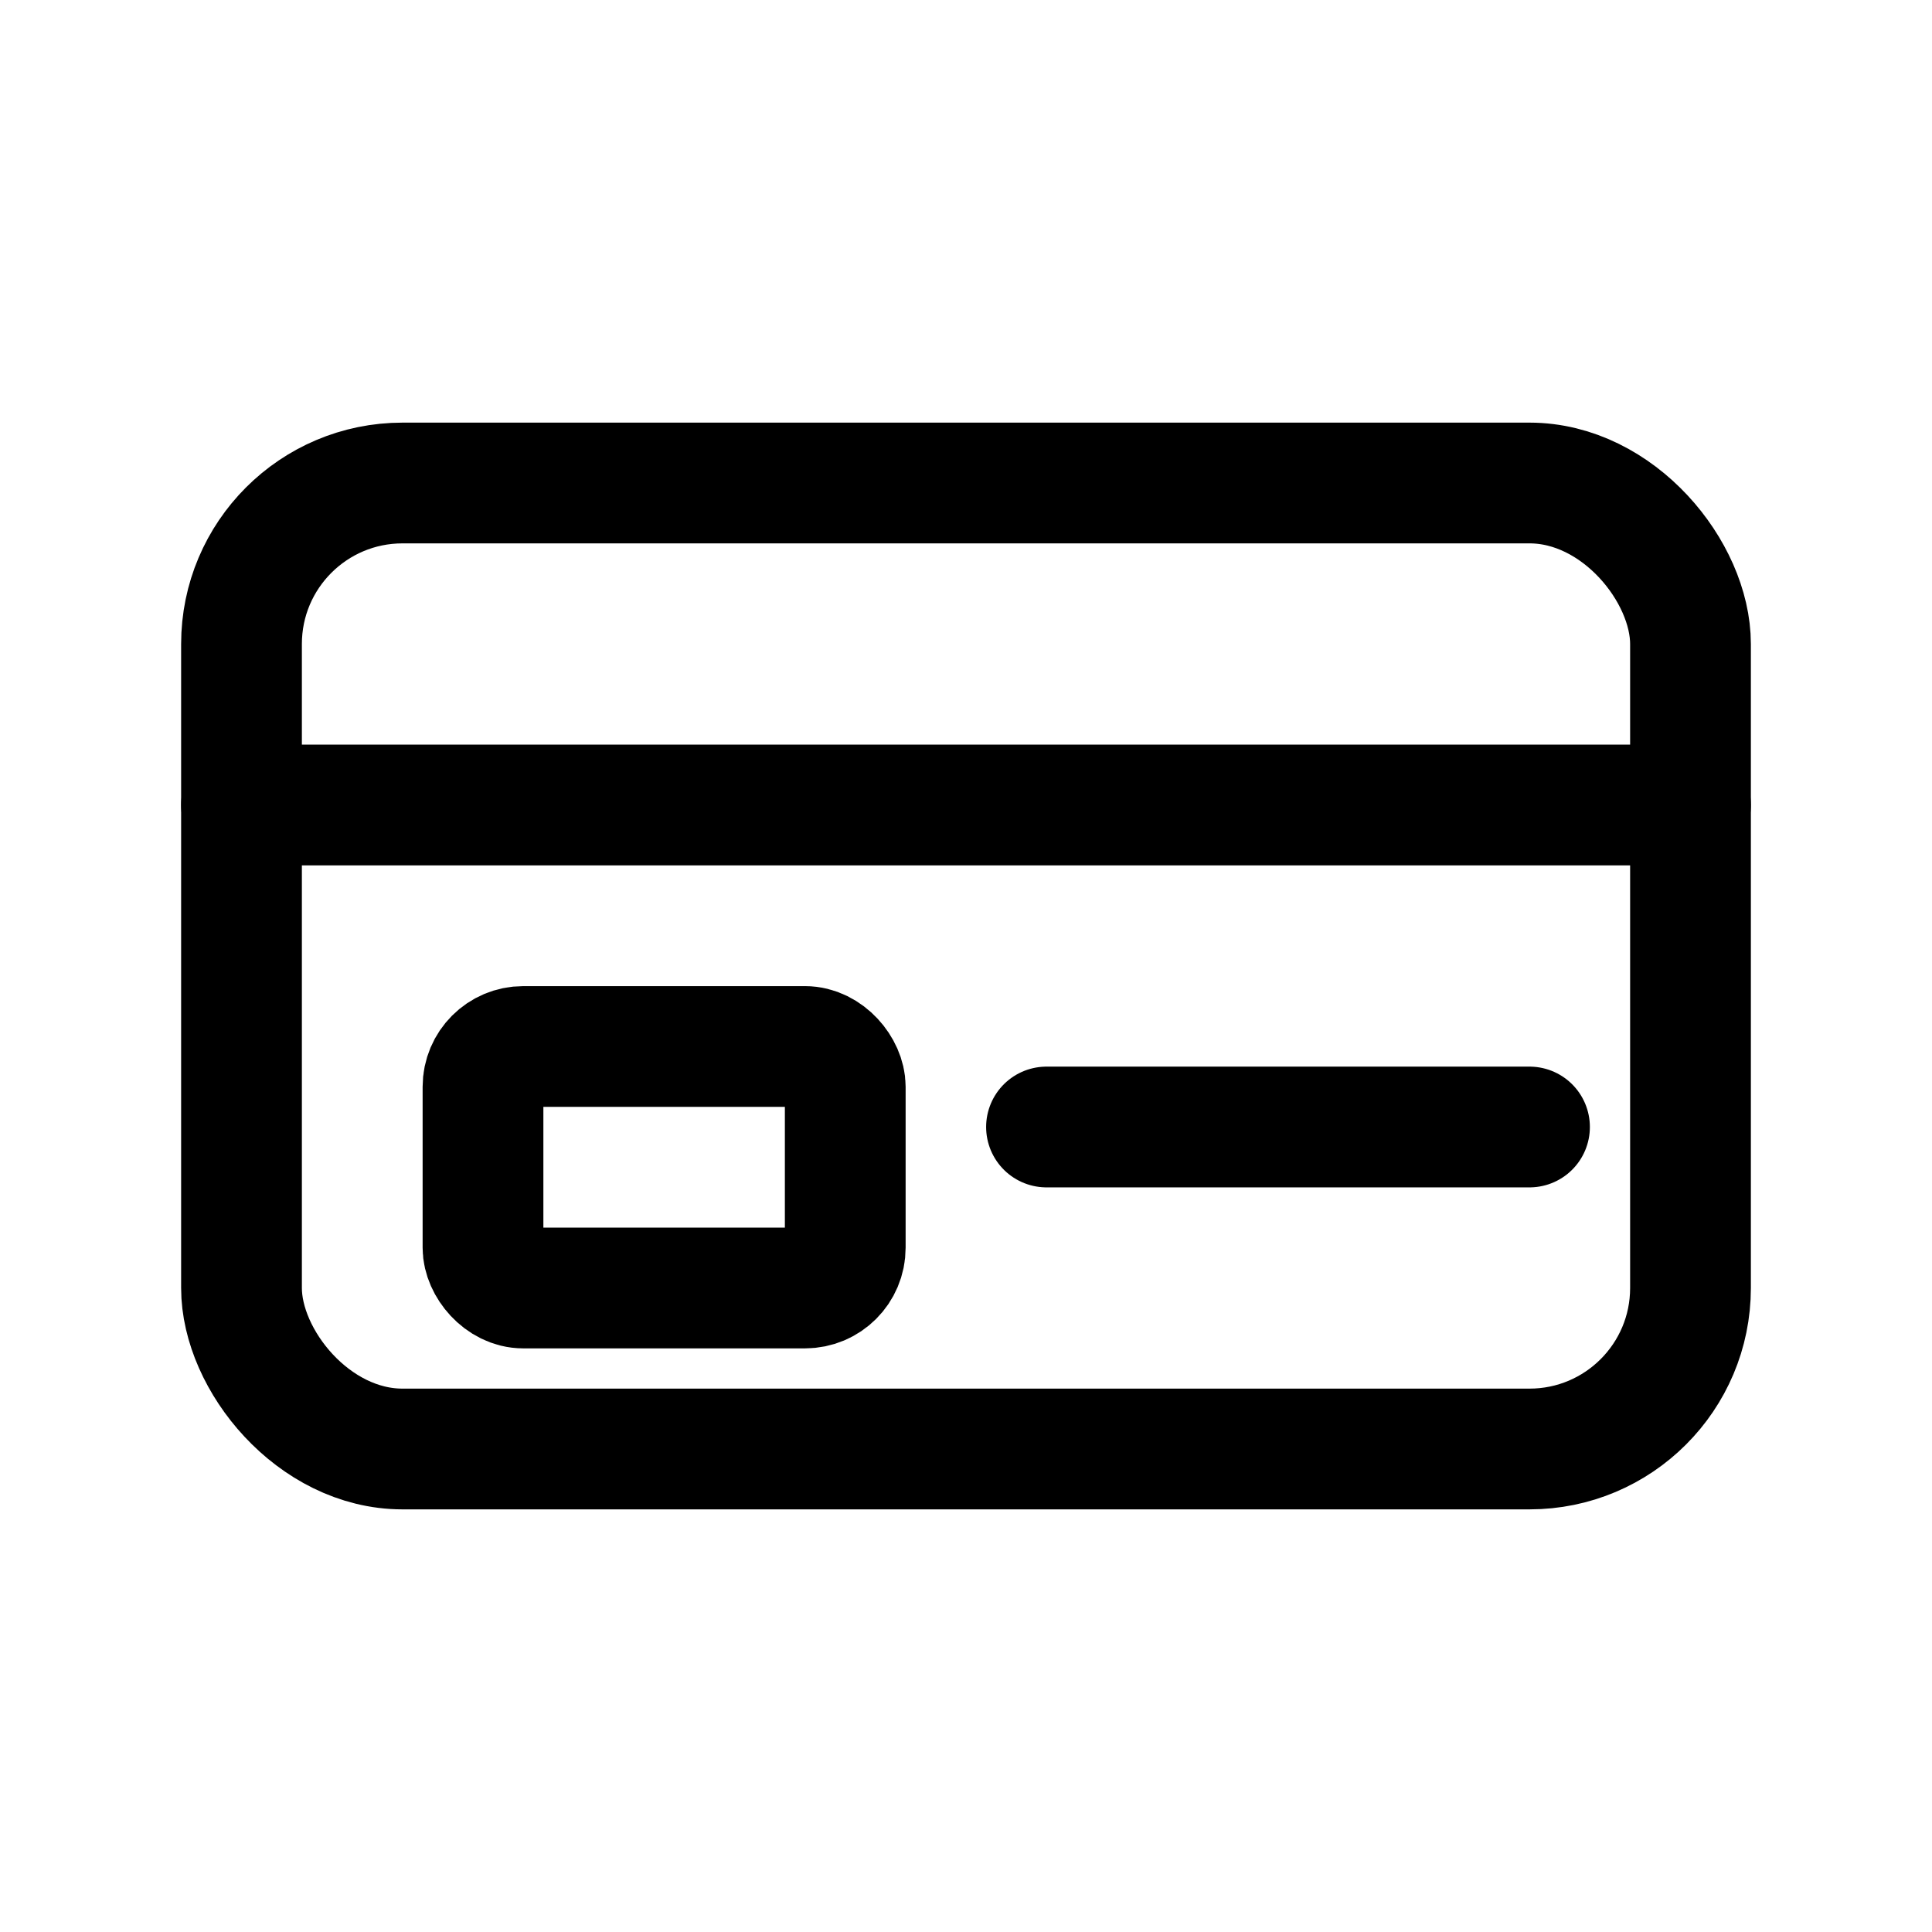 <!-- Stylized credit card + chip (generic Paybox gateway) -->
<svg xmlns="http://www.w3.org/2000/svg" viewBox="0 0 24 24" aria-label="Paybox (stylized)">
  <g fill="none" stroke="currentColor" stroke-width="1.5" stroke-linecap="round" stroke-linejoin="round">
    <rect x="3" y="6" width="18" height="12" rx="2"/>
    <path d="M3 10h18"/>
    <rect x="6" y="13" width="4.5" height="3" rx="0.5"/>
    <path d="M13 14h6"/>
  </g>
</svg>